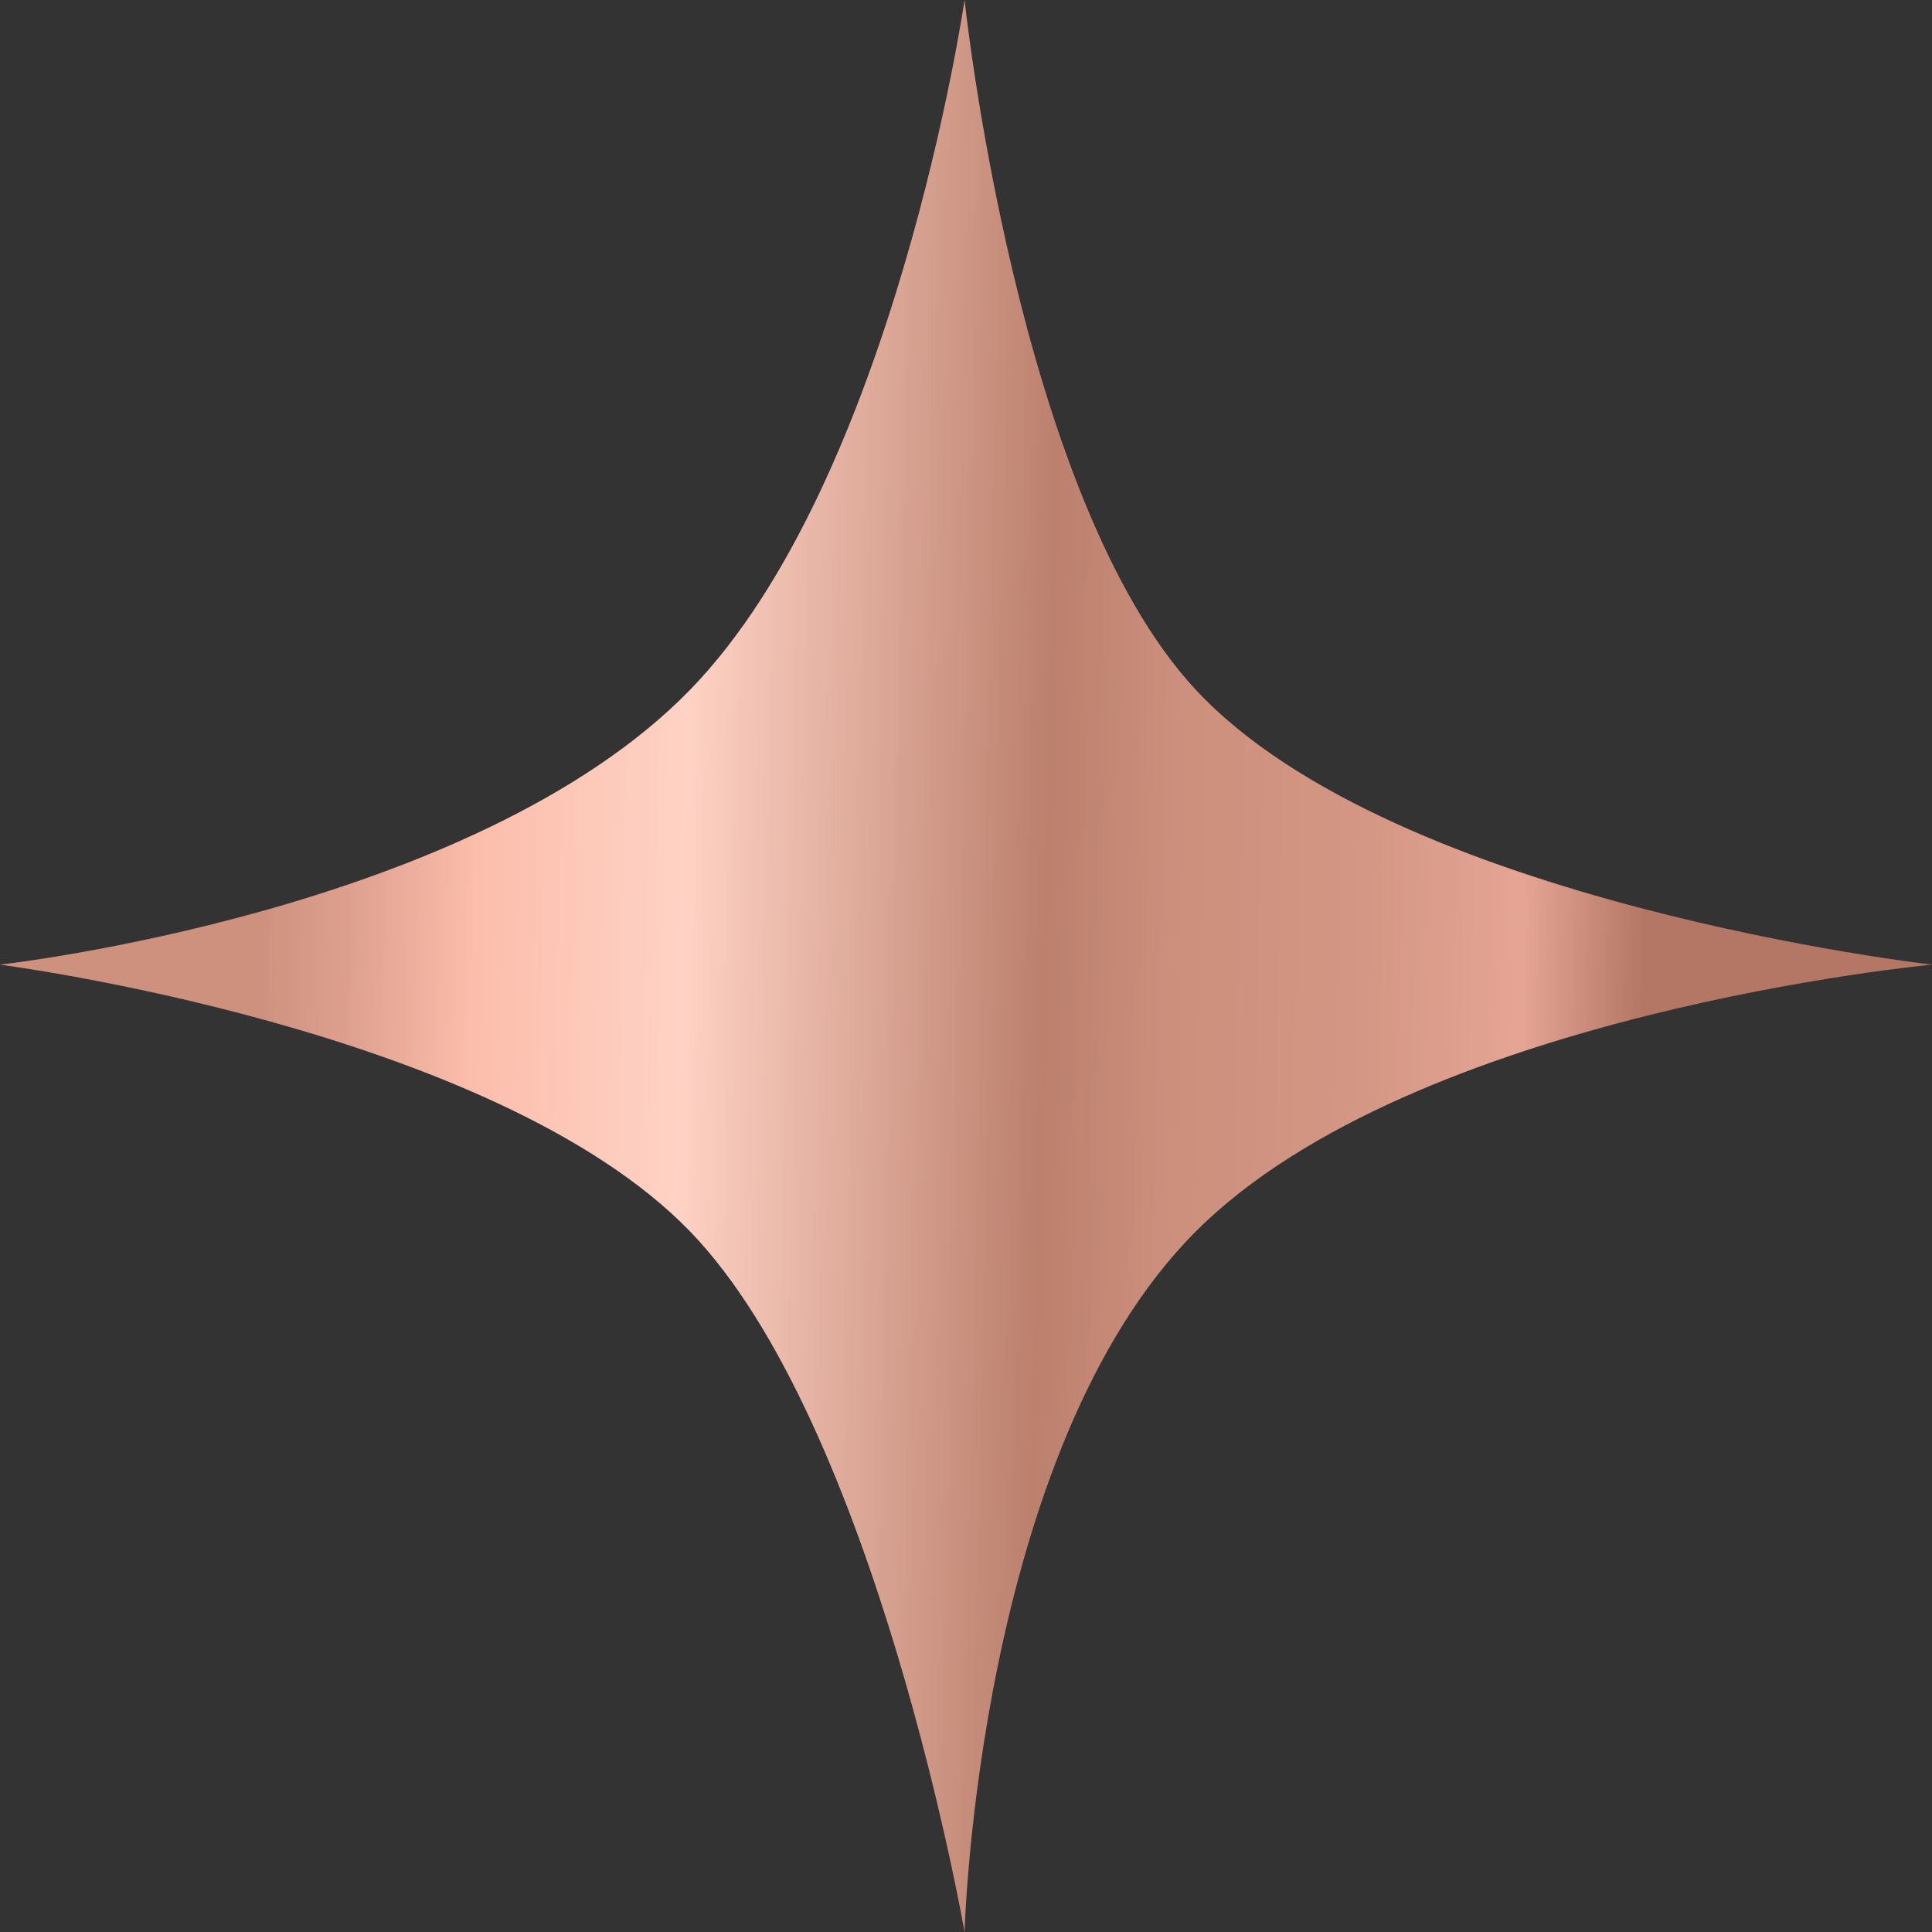 <?xml version="1.0" encoding="UTF-8"?> <svg xmlns="http://www.w3.org/2000/svg" width="121" height="121" viewBox="0 0 121 121" fill="none"><rect x="0" y="0" width="121" height="121" fill="#333333" stroke="none"/> <path d="M60.41 -0C60.41 -0 63.685 31.187 74.901 43.214C87.403 56.621 120.996 60.415 120.996 60.415C120.996 60.415 88.599 63.416 74.901 77.114C61.202 90.812 60.41 121 60.41 121C60.41 121 54.883 89.165 43.21 77.114C30.875 64.38 -0.004 60.415 -0.004 60.415C-0.004 60.415 29.662 57.126 43.21 43.214C56.031 30.048 60.41 -0 60.41 -0Z" fill="url(#paint0_linear_448_2333)"></path> <path d="M60.41 -0C60.41 -0 63.685 31.187 74.901 43.214C87.403 56.621 120.996 60.415 120.996 60.415C120.996 60.415 88.599 63.416 74.901 77.114C61.202 90.812 60.41 121 60.41 121C60.41 121 54.883 89.165 43.21 77.114C30.875 64.38 -0.004 60.415 -0.004 60.415C-0.004 60.415 29.662 57.126 43.21 43.214C56.031 30.048 60.41 -0 60.41 -0Z" fill="white" fill-opacity="0.2"></path> <defs> <linearGradient id="paint0_linear_448_2333" x1="16.055" y1="60.489" x2="102.829" y2="62.568" gradientUnits="userSpaceOnUse"> <stop stop-color="#C1755E"></stop> <stop offset="0.066" stop-color="#D68872"></stop> <stop offset="0.156" stop-color="#FBAD96"></stop> <stop offset="0.307" stop-color="#FEC7B6"></stop> <stop offset="0.569" stop-color="#AB6049"></stop> <stop offset="0.659" stop-color="#BF735C"></stop> <stop offset="0.801" stop-color="#CA7D66"></stop> <stop offset="0.913" stop-color="#DF8E7A"></stop> <stop offset="1" stop-color="#A1553E"></stop> </linearGradient> </defs> </svg> 